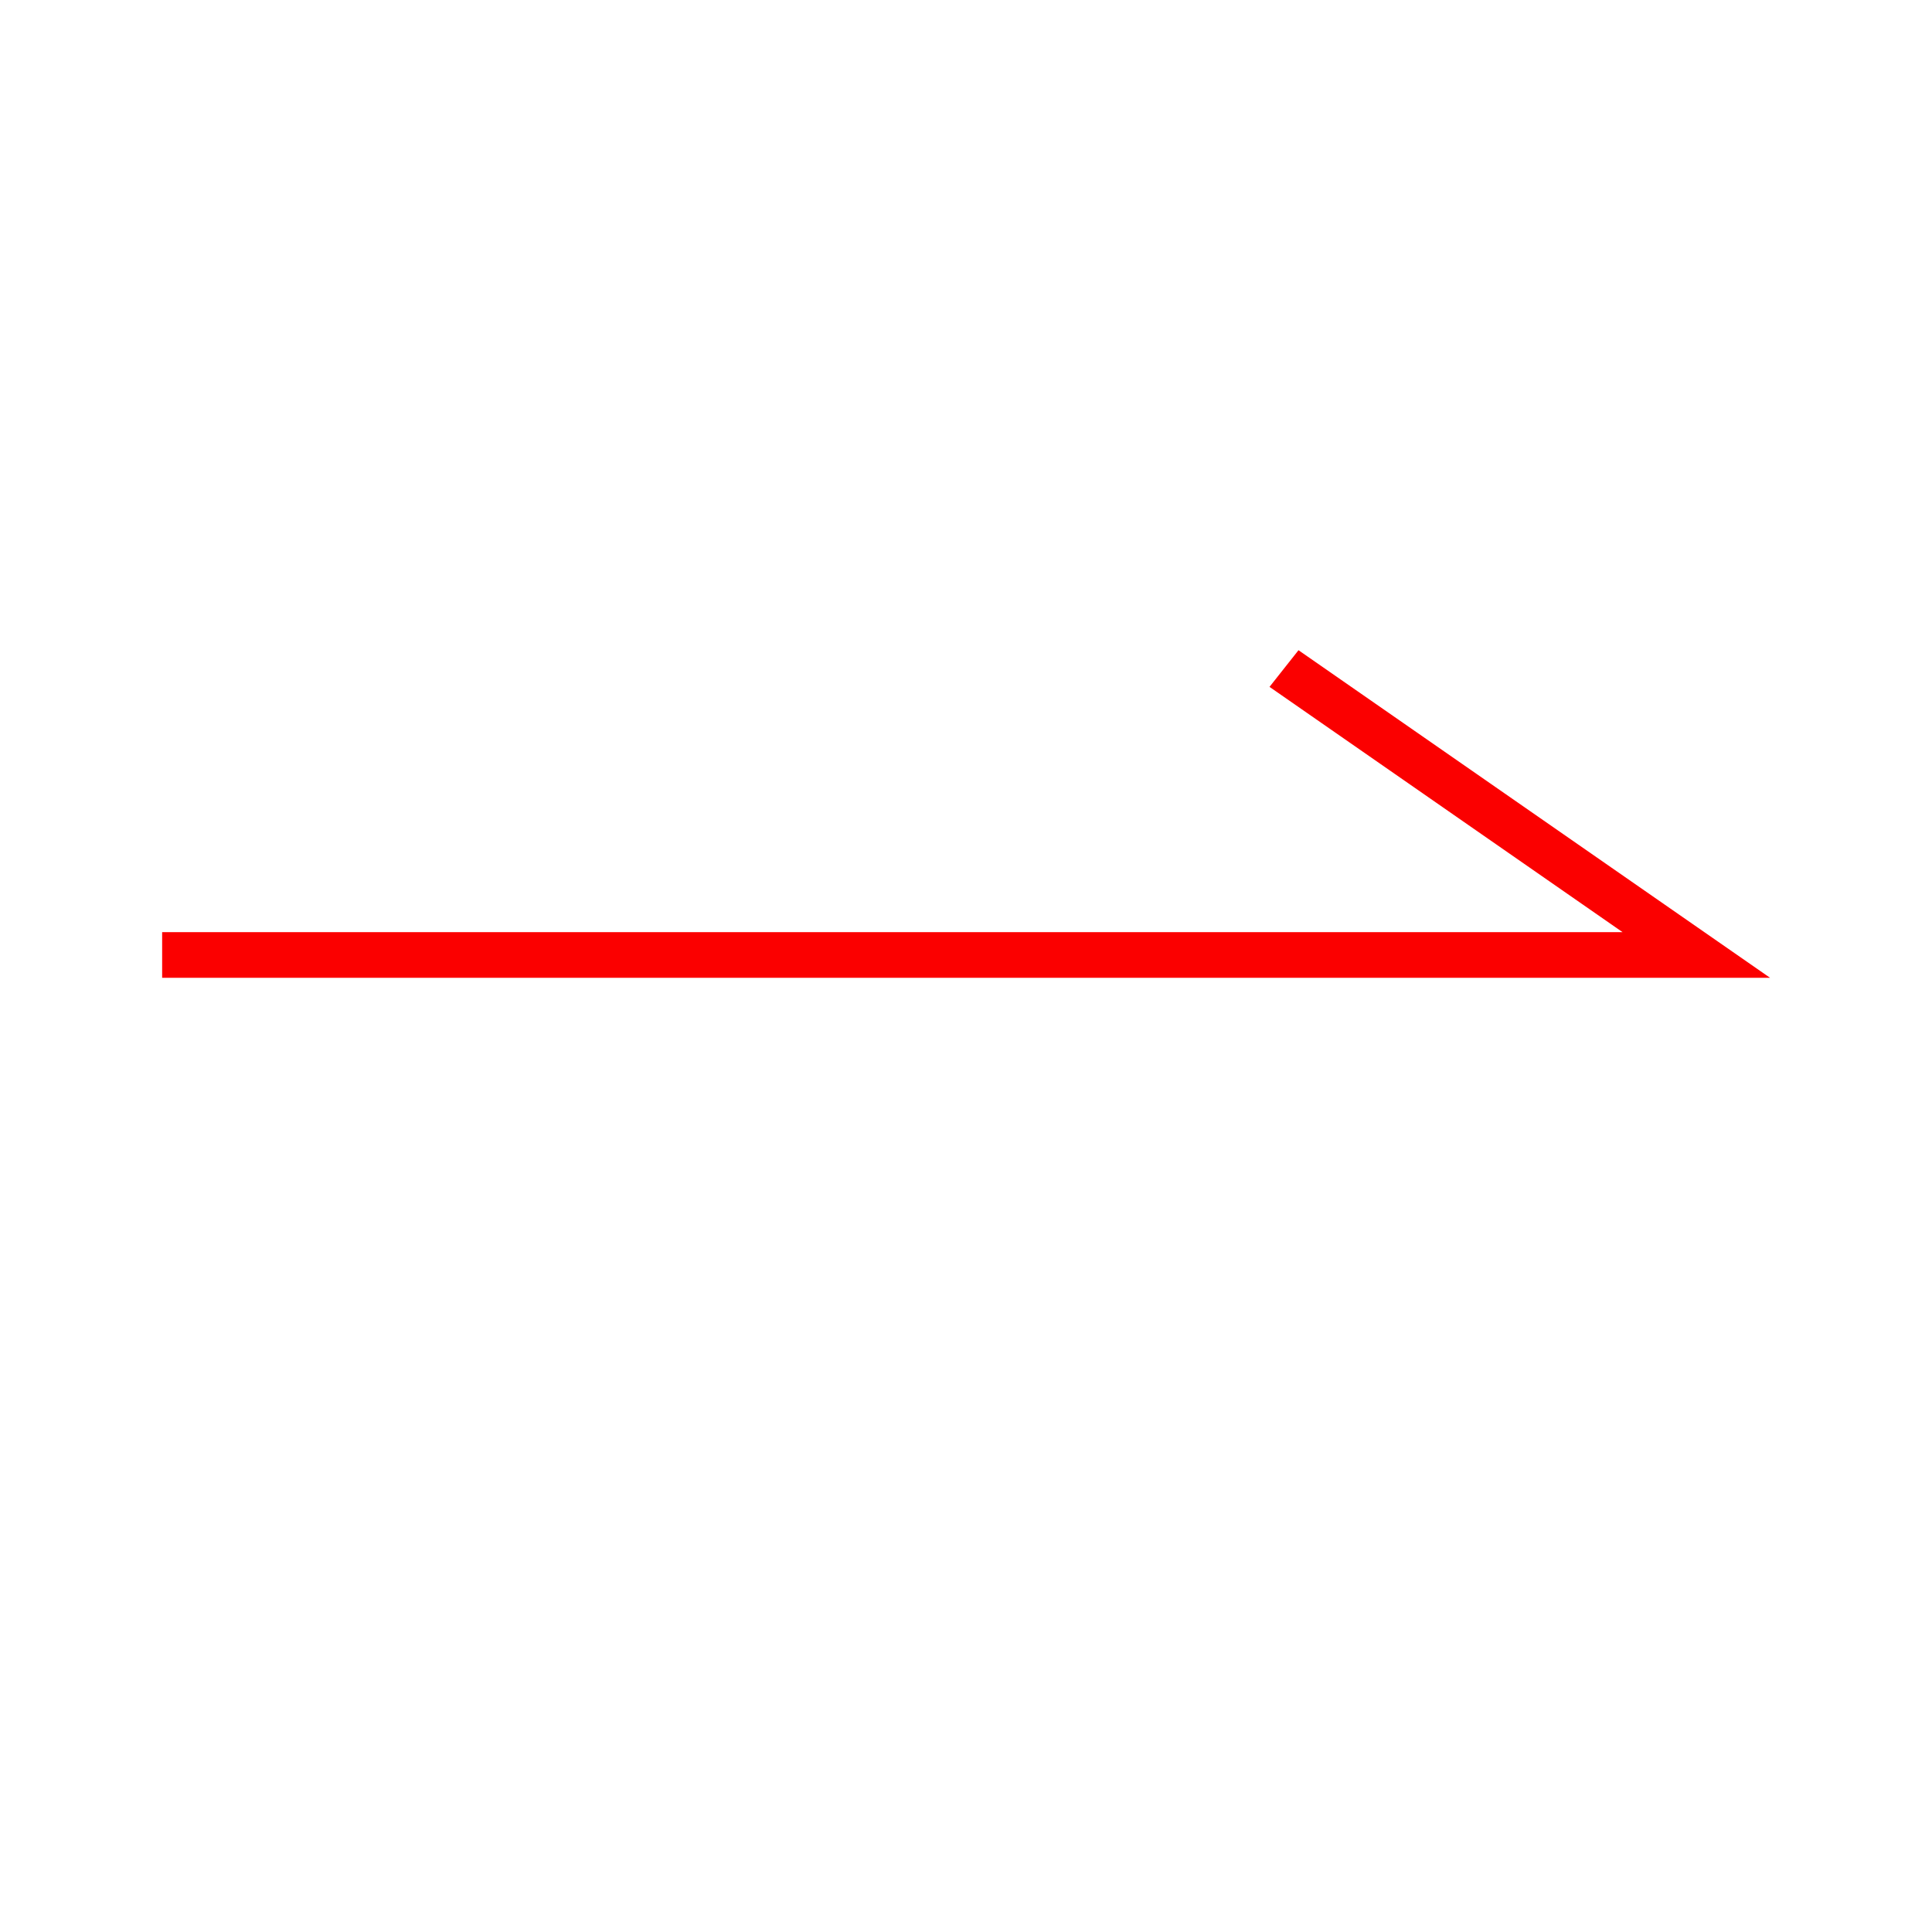 <svg width="40" height="40" viewBox="0 0 40 40" fill="none" xmlns="http://www.w3.org/2000/svg">
<g clip-path="url(#clip0_315_56)">
<path fill-rule="evenodd" clip-rule="evenodd" d="M26.884 13.462L36.647 20.244H3.357V19.299H33.593L26.284 14.221L26.884 13.462Z" fill="#FB0000"/>
</g>
<defs>
<clipPath id="clip0_315_56">
<rect width="40" height="40" fill="white"/>
</clipPath>
</defs>
</svg>
